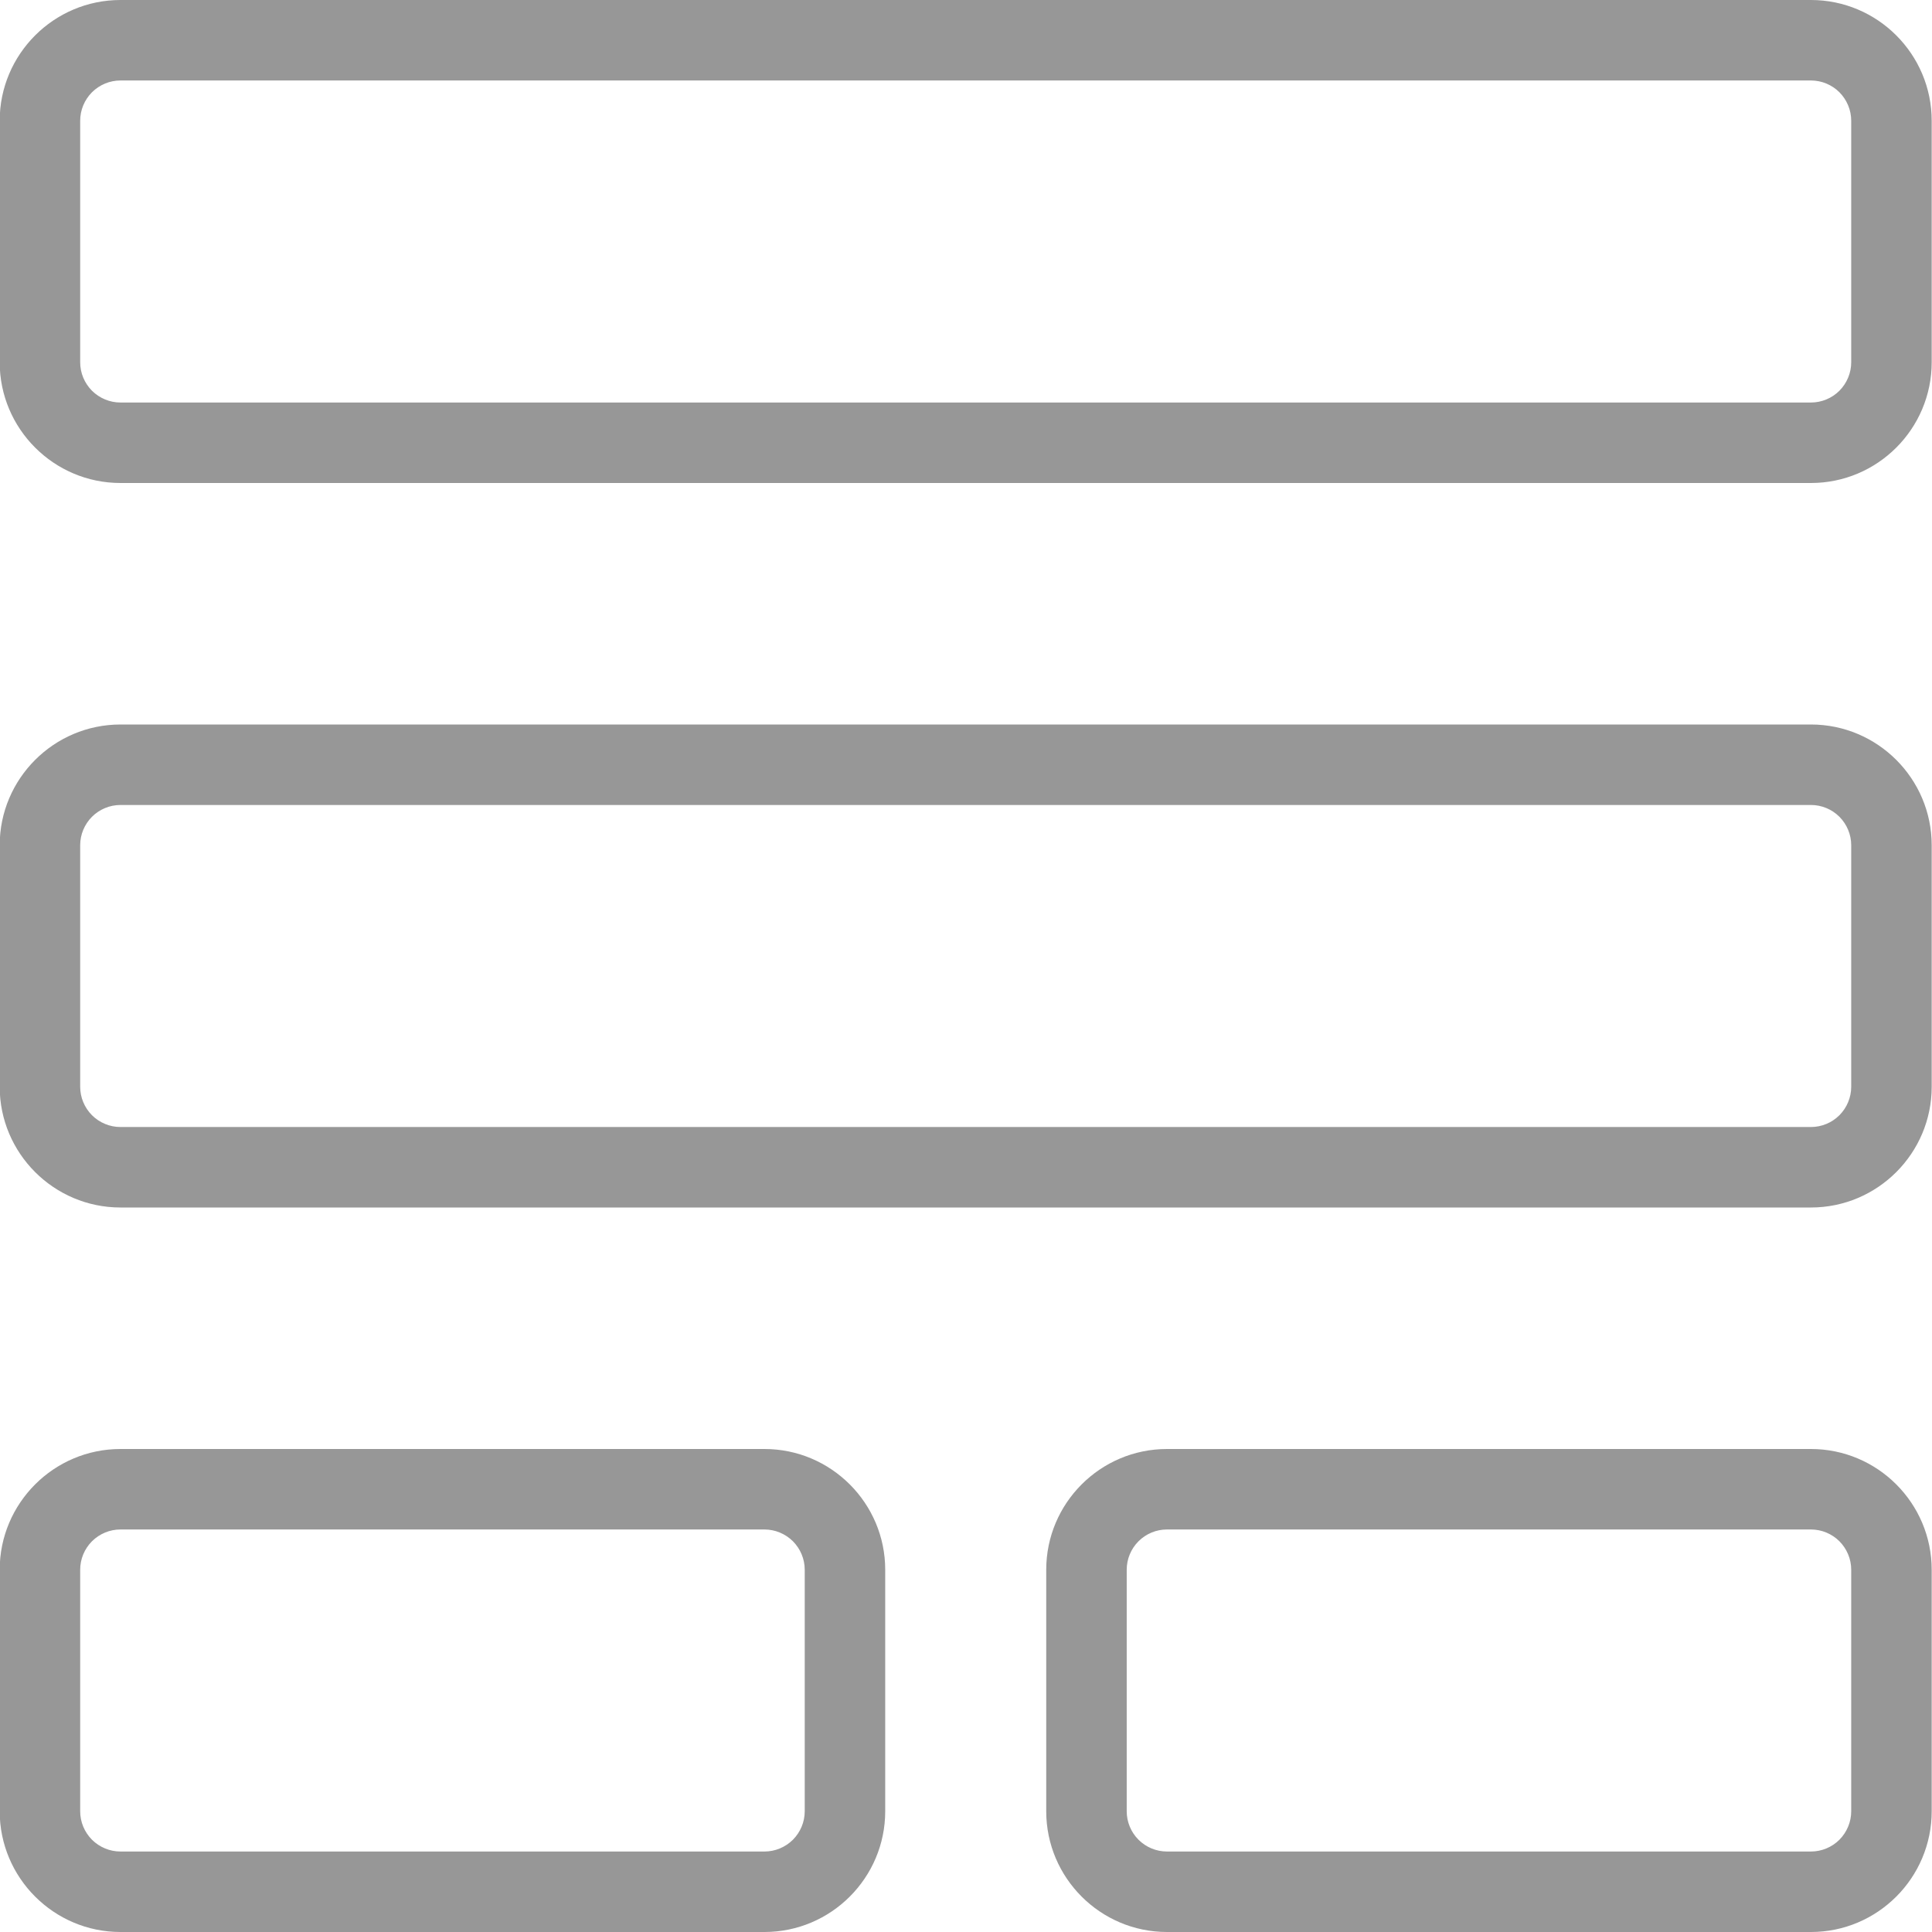 <svg width="38" height="38" viewBox="0 0 38 38" fill="none" xmlns="http://www.w3.org/2000/svg">
<g clip-path="url(#clip0_2697_12845)">
<path d="M35.619 9.5H2.369C1.06 9.5 -0.006 8.434 -0.006 7.125V2.375C-0.006 1.066 1.06 0 2.369 0H35.619C36.929 0 37.994 1.066 37.994 2.375V7.125C37.994 8.434 36.929 9.5 35.619 9.5ZM2.369 1.583C2.159 1.583 1.958 1.667 1.809 1.815C1.661 1.964 1.577 2.165 1.577 2.375V7.125C1.577 7.335 1.661 7.536 1.809 7.685C1.958 7.833 2.159 7.917 2.369 7.917H35.619C35.829 7.917 36.031 7.833 36.179 7.685C36.327 7.536 36.411 7.335 36.411 7.125V2.375C36.411 2.165 36.327 1.964 36.179 1.815C36.031 1.667 35.829 1.583 35.619 1.583H2.369ZM35.619 23.75H2.369C1.06 23.75 -0.006 22.684 -0.006 21.375V16.625C-0.006 15.316 1.06 14.25 2.369 14.25H35.619C36.929 14.25 37.994 15.316 37.994 16.625V21.375C37.994 22.684 36.929 23.75 35.619 23.75ZM2.369 15.833C2.159 15.833 1.958 15.917 1.809 16.065C1.661 16.214 1.577 16.415 1.577 16.625V21.375C1.577 21.585 1.661 21.786 1.809 21.935C1.958 22.083 2.159 22.167 2.369 22.167H35.619C35.829 22.167 36.031 22.083 36.179 21.935C36.327 21.786 36.411 21.585 36.411 21.375V16.625C36.411 16.415 36.327 16.214 36.179 16.065C36.031 15.917 35.829 15.833 35.619 15.833H2.369ZM35.619 38H22.953C21.643 38 20.578 36.934 20.578 35.625V30.875C20.578 29.566 21.643 28.5 22.953 28.5H35.619C36.929 28.5 37.994 29.566 37.994 30.875V35.625C37.994 36.934 36.929 38 35.619 38ZM22.953 30.083C22.742 30.083 22.541 30.167 22.393 30.315C22.244 30.464 22.161 30.665 22.161 30.875V35.625C22.161 35.835 22.244 36.036 22.393 36.185C22.541 36.333 22.742 36.417 22.953 36.417H35.619C35.829 36.417 36.031 36.333 36.179 36.185C36.327 36.036 36.411 35.835 36.411 35.625V30.875C36.411 30.665 36.327 30.464 36.179 30.315C36.031 30.167 35.829 30.083 35.619 30.083H22.953ZM15.036 38H2.369C1.06 38 -0.006 36.934 -0.006 35.625V30.875C-0.006 29.566 1.06 28.5 2.369 28.5H15.036C16.345 28.5 17.411 29.566 17.411 30.875V35.625C17.411 36.934 16.345 38 15.036 38ZM2.369 30.083C2.159 30.083 1.958 30.167 1.809 30.315C1.661 30.464 1.577 30.665 1.577 30.875V35.625C1.577 35.835 1.661 36.036 1.809 36.185C1.958 36.333 2.159 36.417 2.369 36.417H15.036C15.246 36.417 15.447 36.333 15.596 36.185C15.744 36.036 15.828 35.835 15.828 35.625V30.875C15.828 30.665 15.744 30.464 15.596 30.315C15.447 30.167 15.246 30.083 15.036 30.083H2.369Z" fill="#979797"/>
</g>
<defs>
<clipPath id="clip0_2697_12845">
<rect width="38" height="38" fill="white" transform="translate(-0.006)"/>
</clipPath>
</defs>
</svg>
